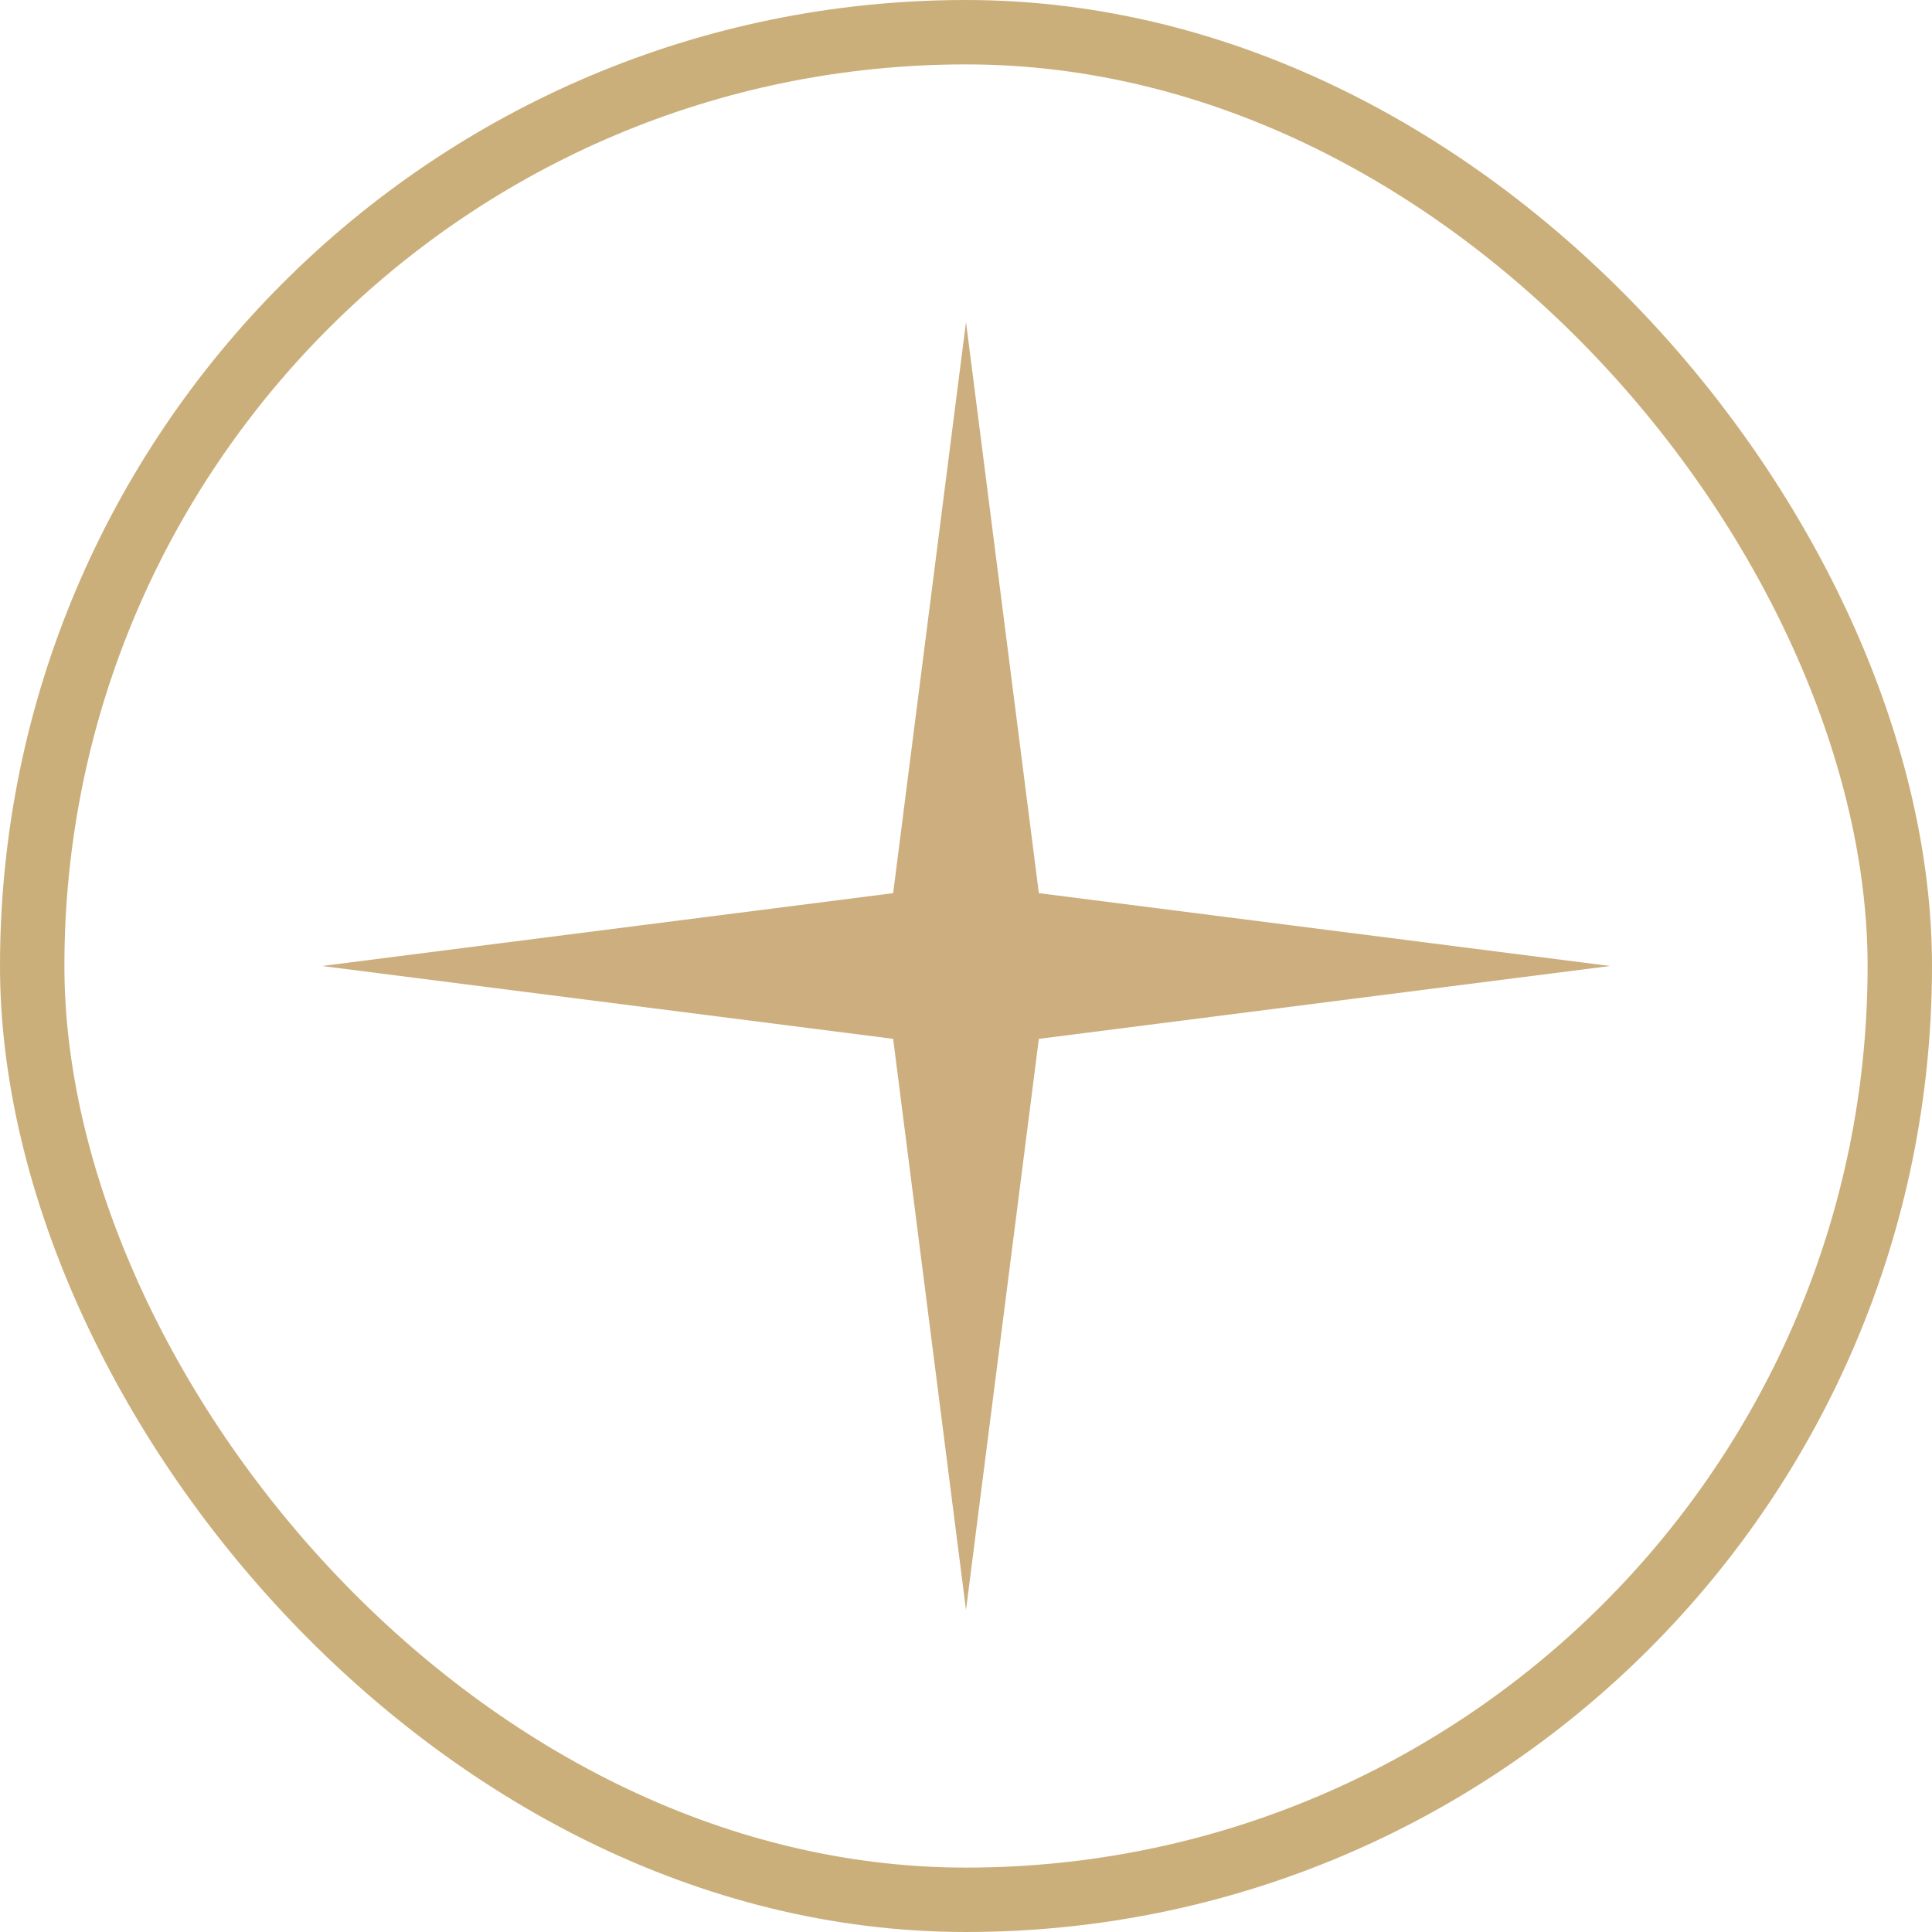 <svg xmlns="http://www.w3.org/2000/svg" width="24" height="24" viewBox="0 0 24 24" fill="none"><rect x="0.4" y="0.4" width="23.2" height="23.2" rx="11.6" stroke="#CBAF7B" stroke-width="0.8"></rect><path d="M12 4L12.905 11.095L20 12L12.905 12.905L12 20L11.095 12.905L4 12L11.095 11.095L12 4Z" fill="#CDAE7E"></path></svg>
